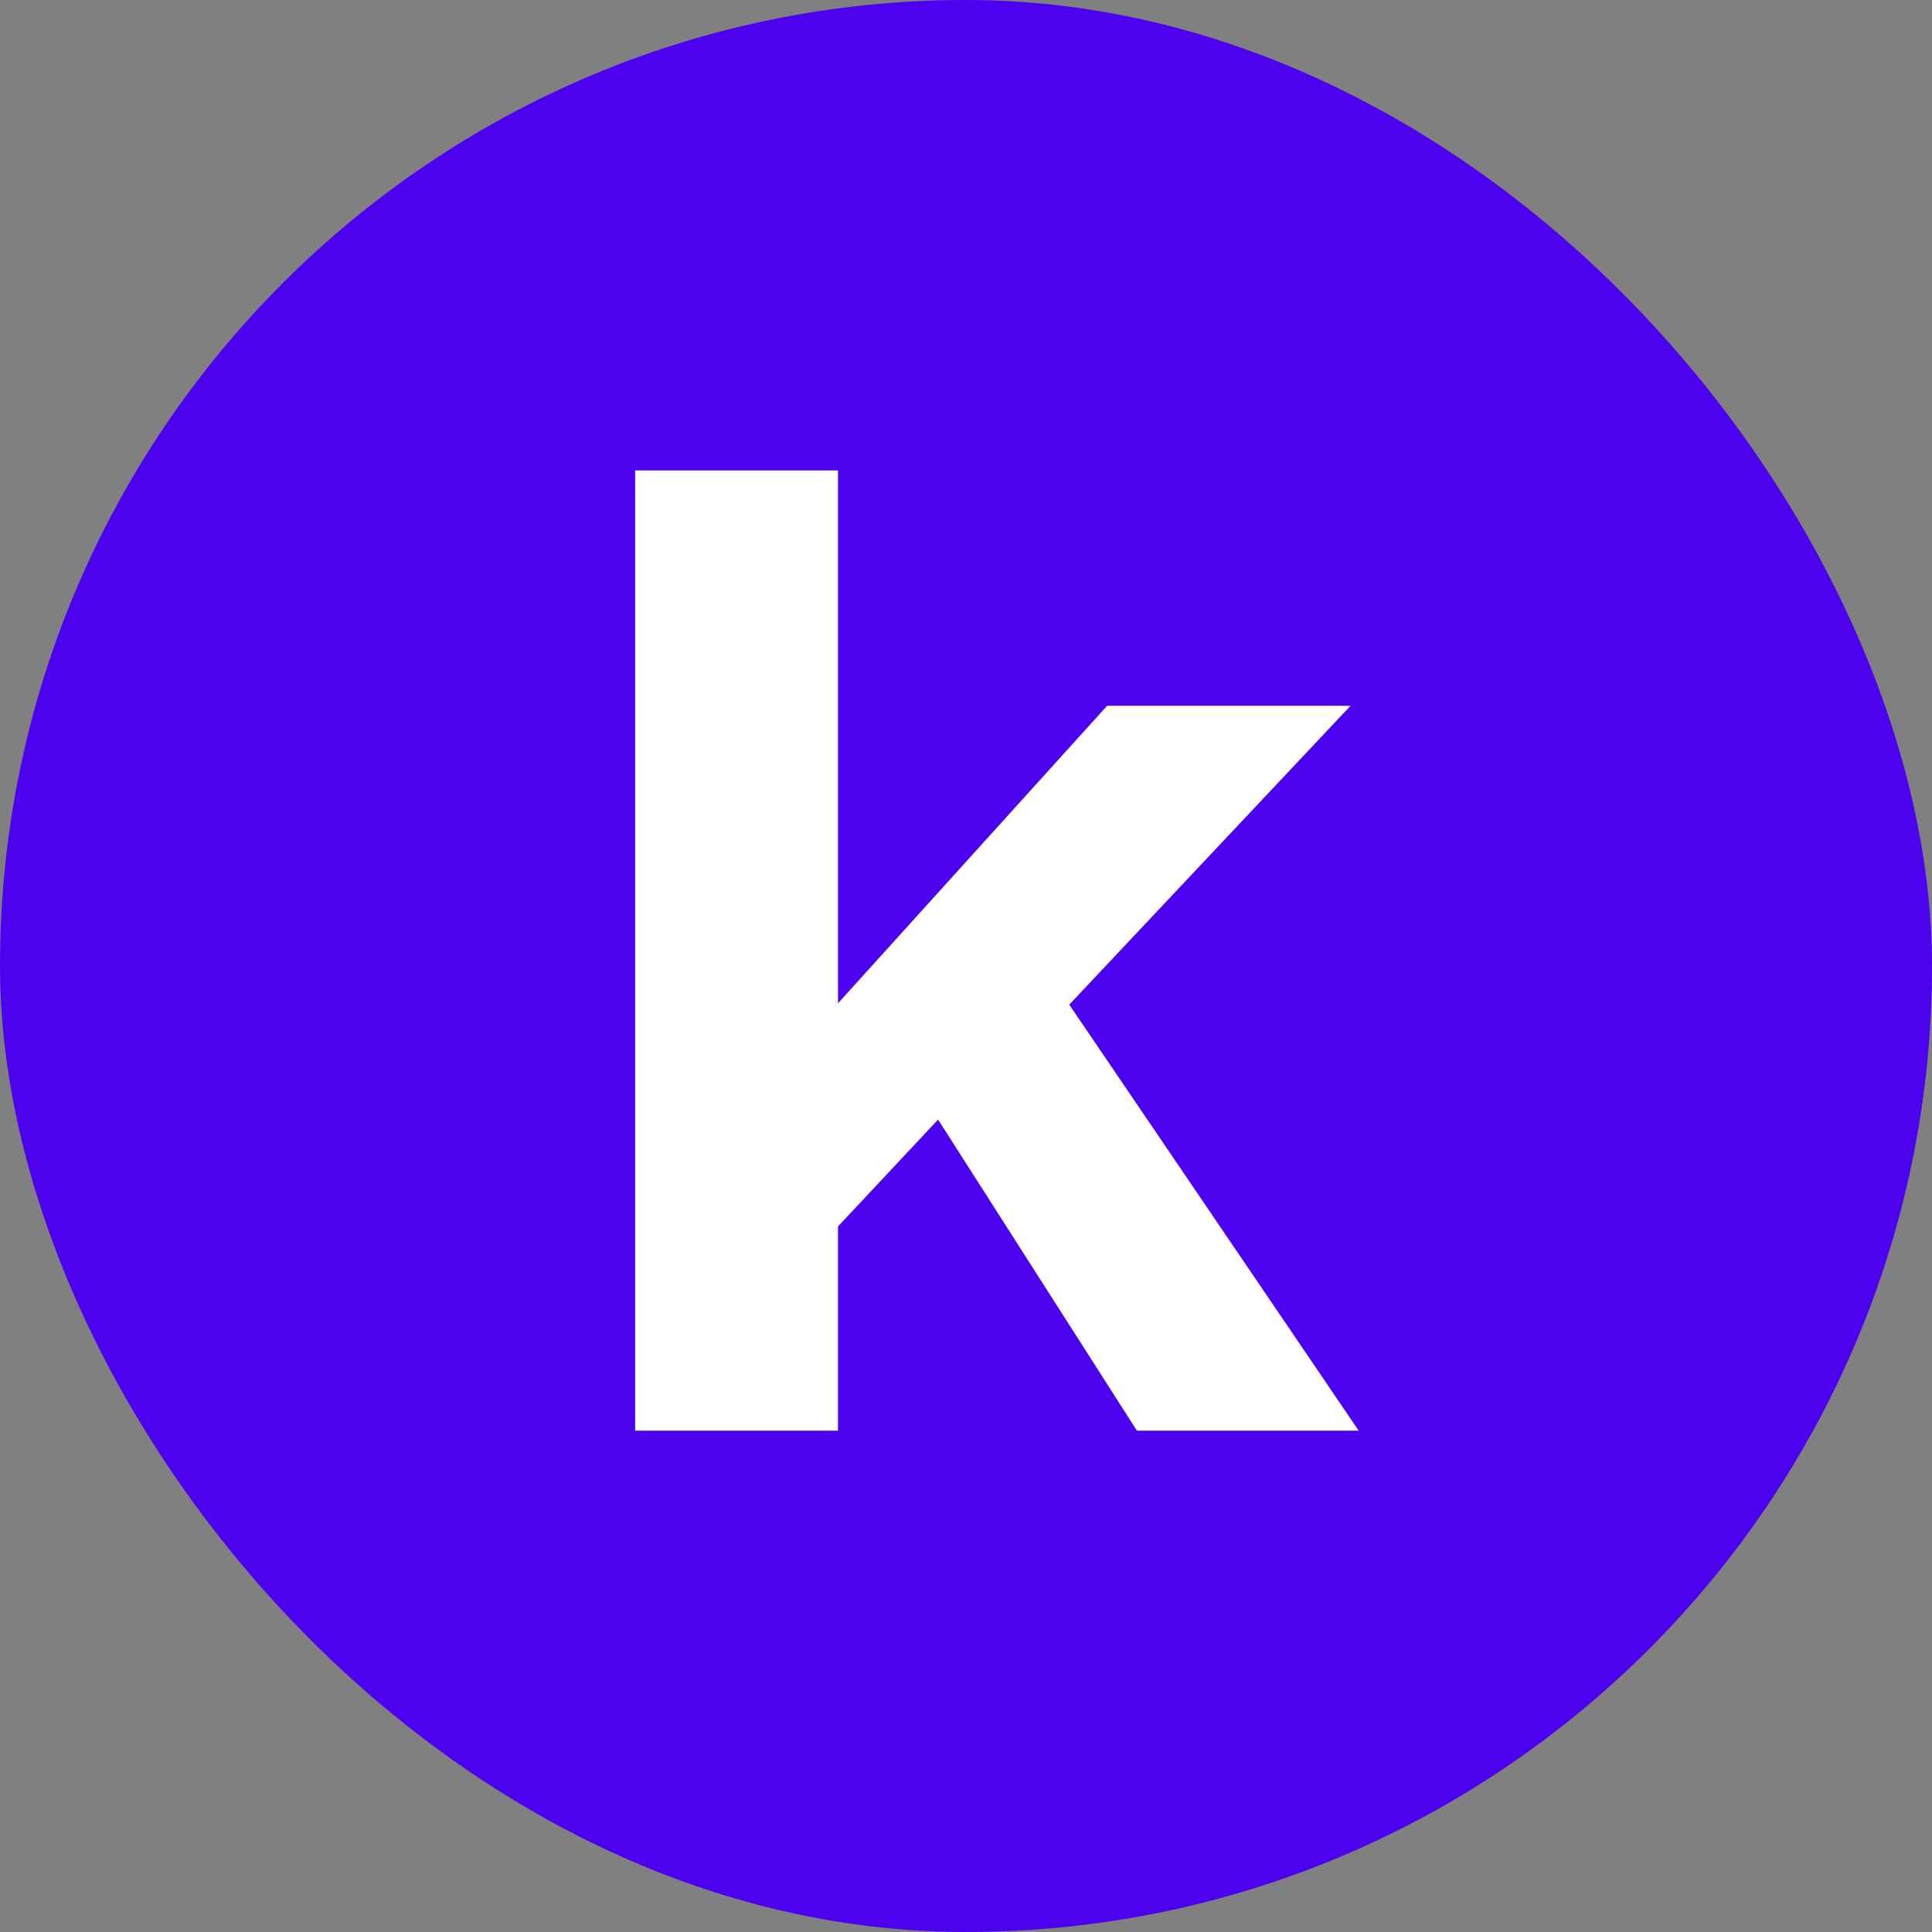 <svg xmlns="http://www.w3.org/2000/svg" version="1.1" xmlns:xlink="http://www.w3.org/1999/xlink" xmlns:svgjs="http://svgjs.dev/svgjs" width="2000" height="2000"><rect width="100%" height="100%" fill="#808080" stroke="none"/><svg width="2000" height="2000" viewBox="0 0 2000 2000" fill="none" xmlns="http://www.w3.org/2000/svg">
<rect width="2000" height="2000" rx="1000" fill="#4C01EF"></rect>
<path d="M657.5 1481V487H867.5V1038.6L1146.1 730.6H1398.1L1106.9 1040L1406.5 1481H1176.9L971.1 1159L867.5 1269.6V1481H657.5Z" fill="white"></path>
</svg><style>@media (prefers-color-scheme: light) { :root { filter: none; } }
@media (prefers-color-scheme: dark) { :root { filter: none; } }
</style></svg>